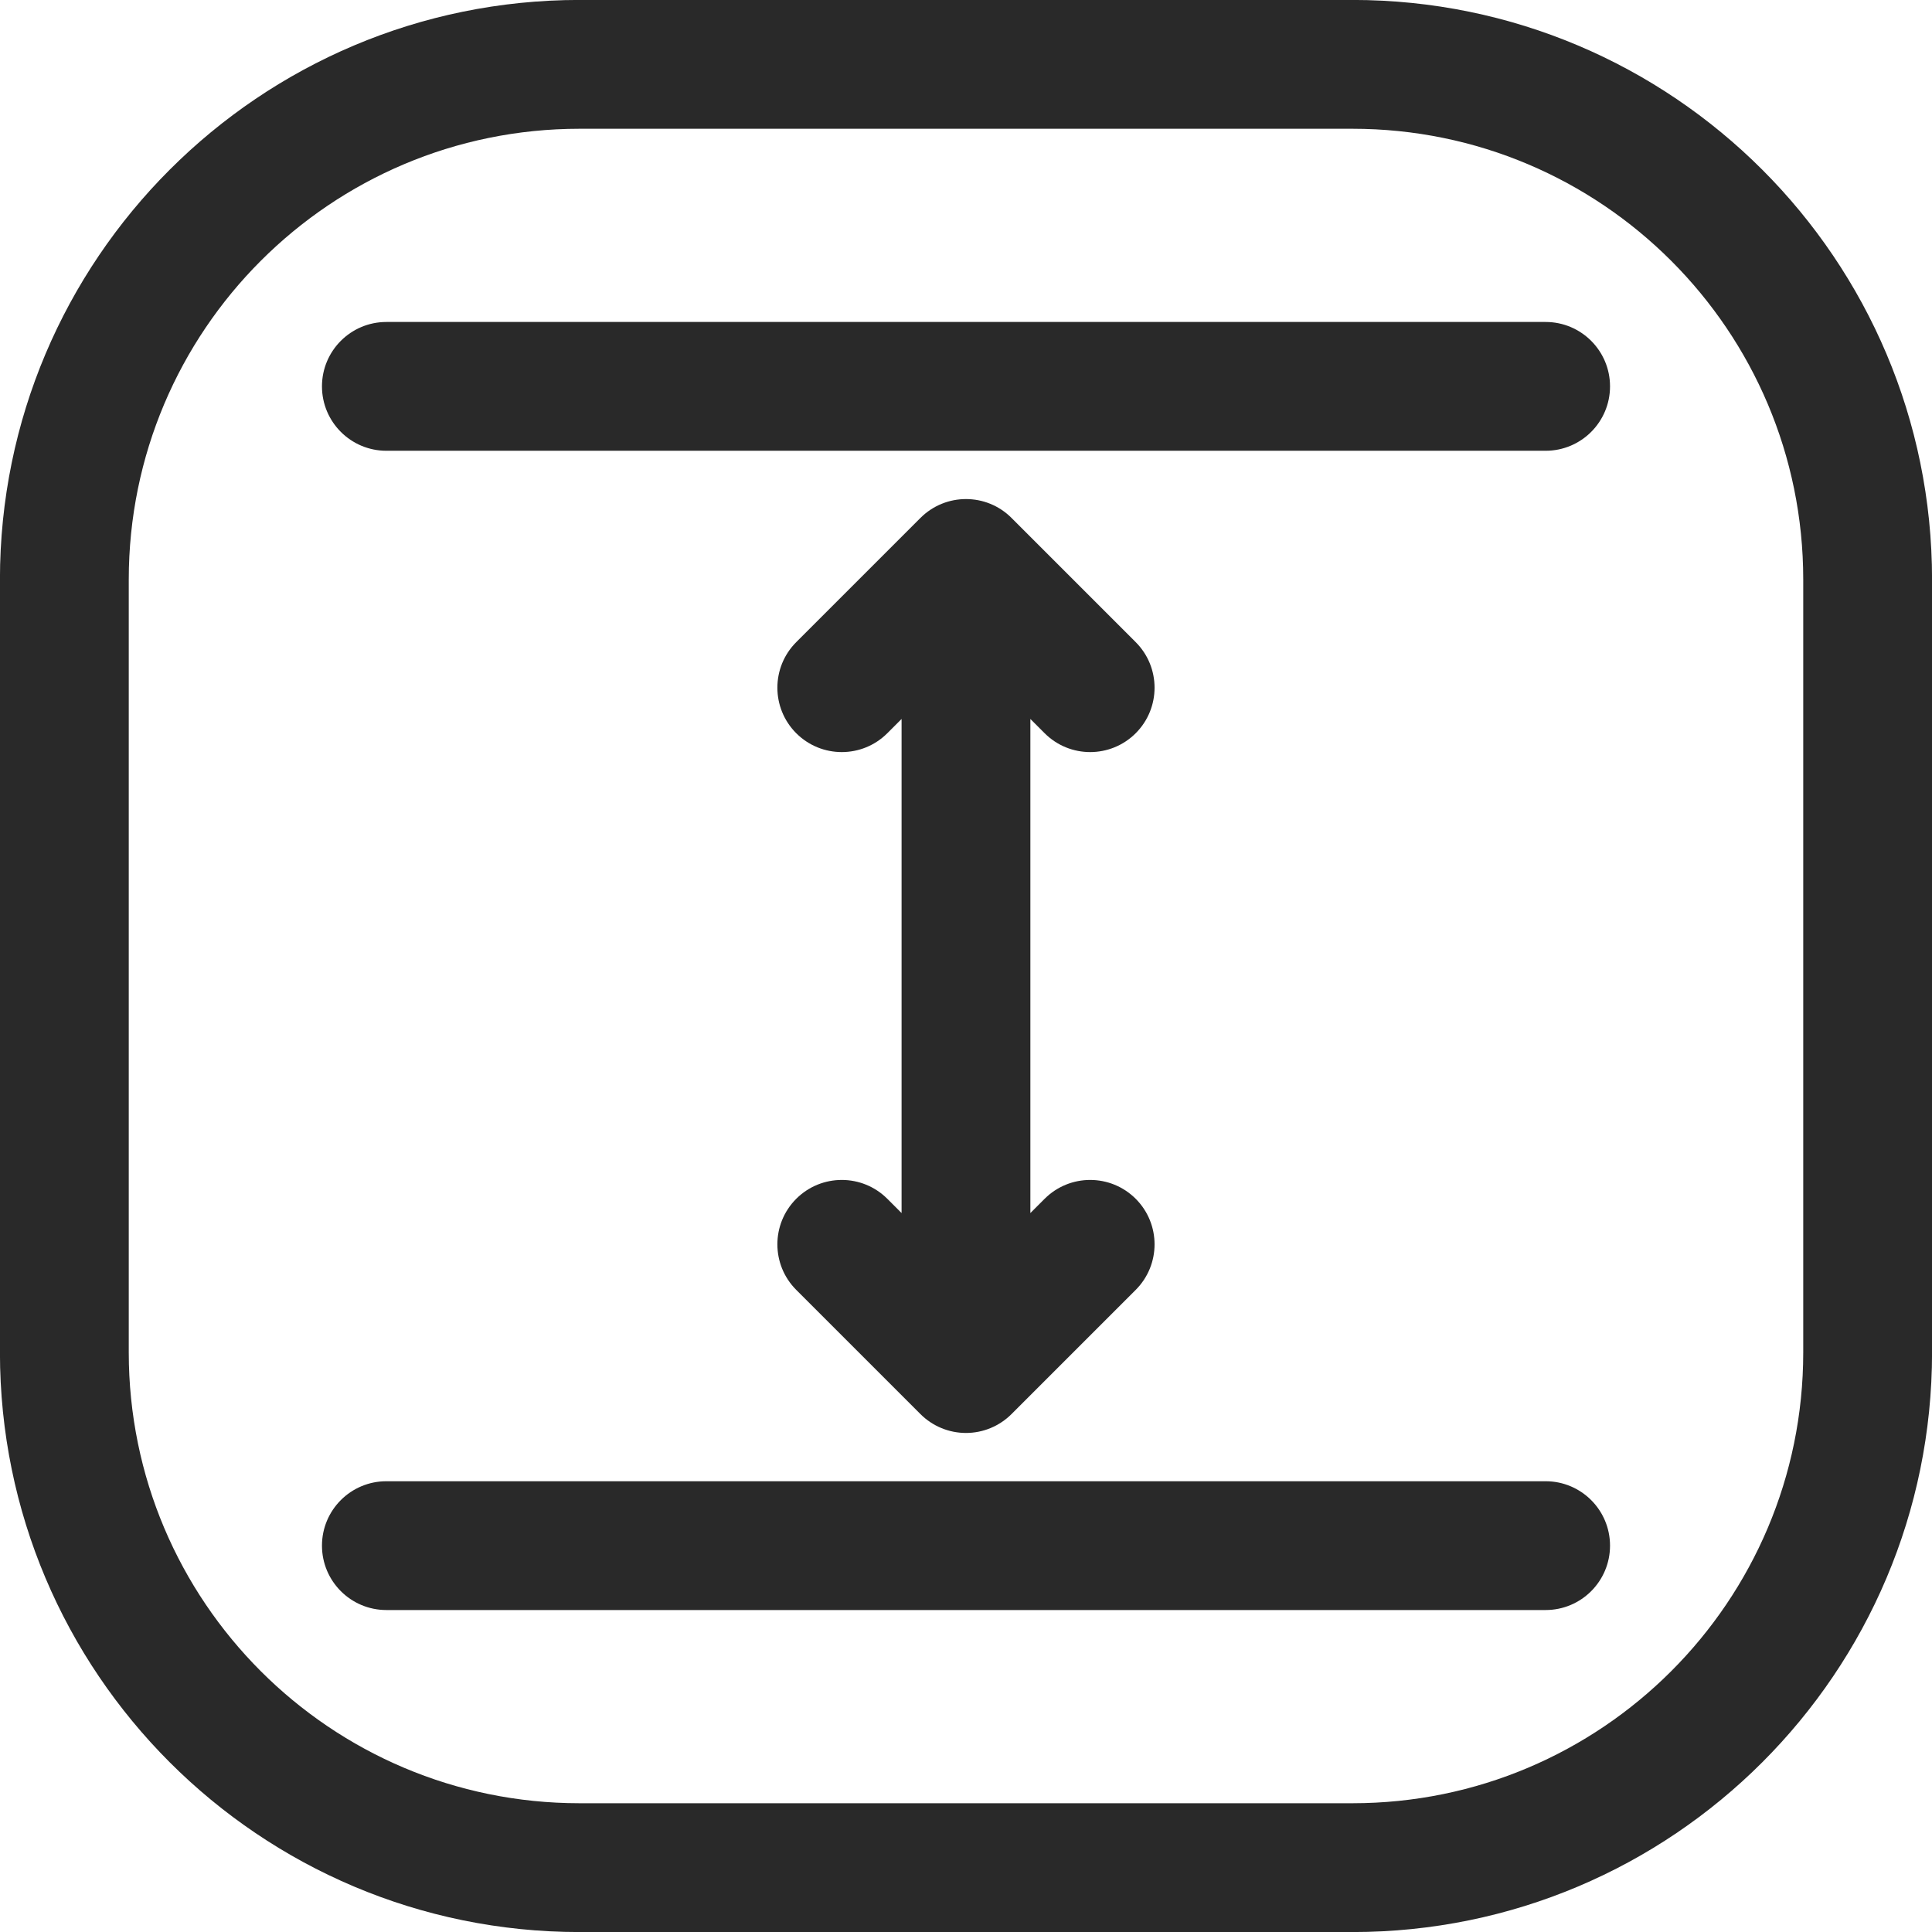 <?xml version="1.0" encoding="UTF-8"?>
<svg id="Ebene_1" data-name="Ebene 1" xmlns="http://www.w3.org/2000/svg" viewBox="0 0 70.866 70.866">
  <defs>
    <style>
      .cls-1, .cls-2 {
        fill: #292929;
      }

      .cls-2 {
        fill-rule: evenodd;
      }
    </style>
  </defs>
  <path class="cls-1" d="m14.172,11.81c-1.305,0-2.362,1.058-2.362,2.362s1.058,2.362,2.362,2.362h42.522c1.305,0,2.362-1.058,2.362-2.362s-1.058-2.362-2.362-2.362H14.172Z"/>
  <path class="cls-1" d="m37.103,18.998c-.922-.923-2.418-.923-3.341,0l-4.556,4.556c-.922.923-.922,2.418,0,3.341.923.922,2.418.922,3.341,0l.523-.523v18.123l-.523-.523c-.923-.922-2.418-.922-3.341,0-.922.923-.922,2.418,0,3.341l4.556,4.556c.443.443,1.044.692,1.67.692s1.227-.249,1.67-.692l4.556-4.556c.922-.923.922-2.418,0-3.341-.923-.922-2.418-.922-3.341,0l-.523.523v-18.123l.523.523c.923.922,2.418.922,3.341,0,.922-.923.922-2.418,0-3.341l-4.556-4.556Z"/>
  <path class="cls-1" d="m14.172,54.332c-1.305,0-2.362,1.058-2.362,2.362s1.058,2.362,2.362,2.362h42.522c1.305,0,2.362-1.058,2.362-2.362s-1.058-2.362-2.362-2.362H14.172Z"/>
  <path class="cls-2" d="m21.259-.002C9.517-.002-.002,9.517-.002,21.259v28.348C-.002,61.349,9.517,70.868,21.259,70.868h28.348c11.742,0,21.261-9.519,21.261-21.261v-28.348C70.868,9.517,61.349-.002,49.607-.002h-28.348ZM4.723,21.259c0-9.133,7.404-16.536,16.536-16.536h28.348c9.133,0,16.536,7.404,16.536,16.536v28.348c0,9.133-7.404,16.536-16.536,16.536h-28.348c-9.133,0-16.536-7.404-16.536-16.536v-28.348Z"/>
</svg>